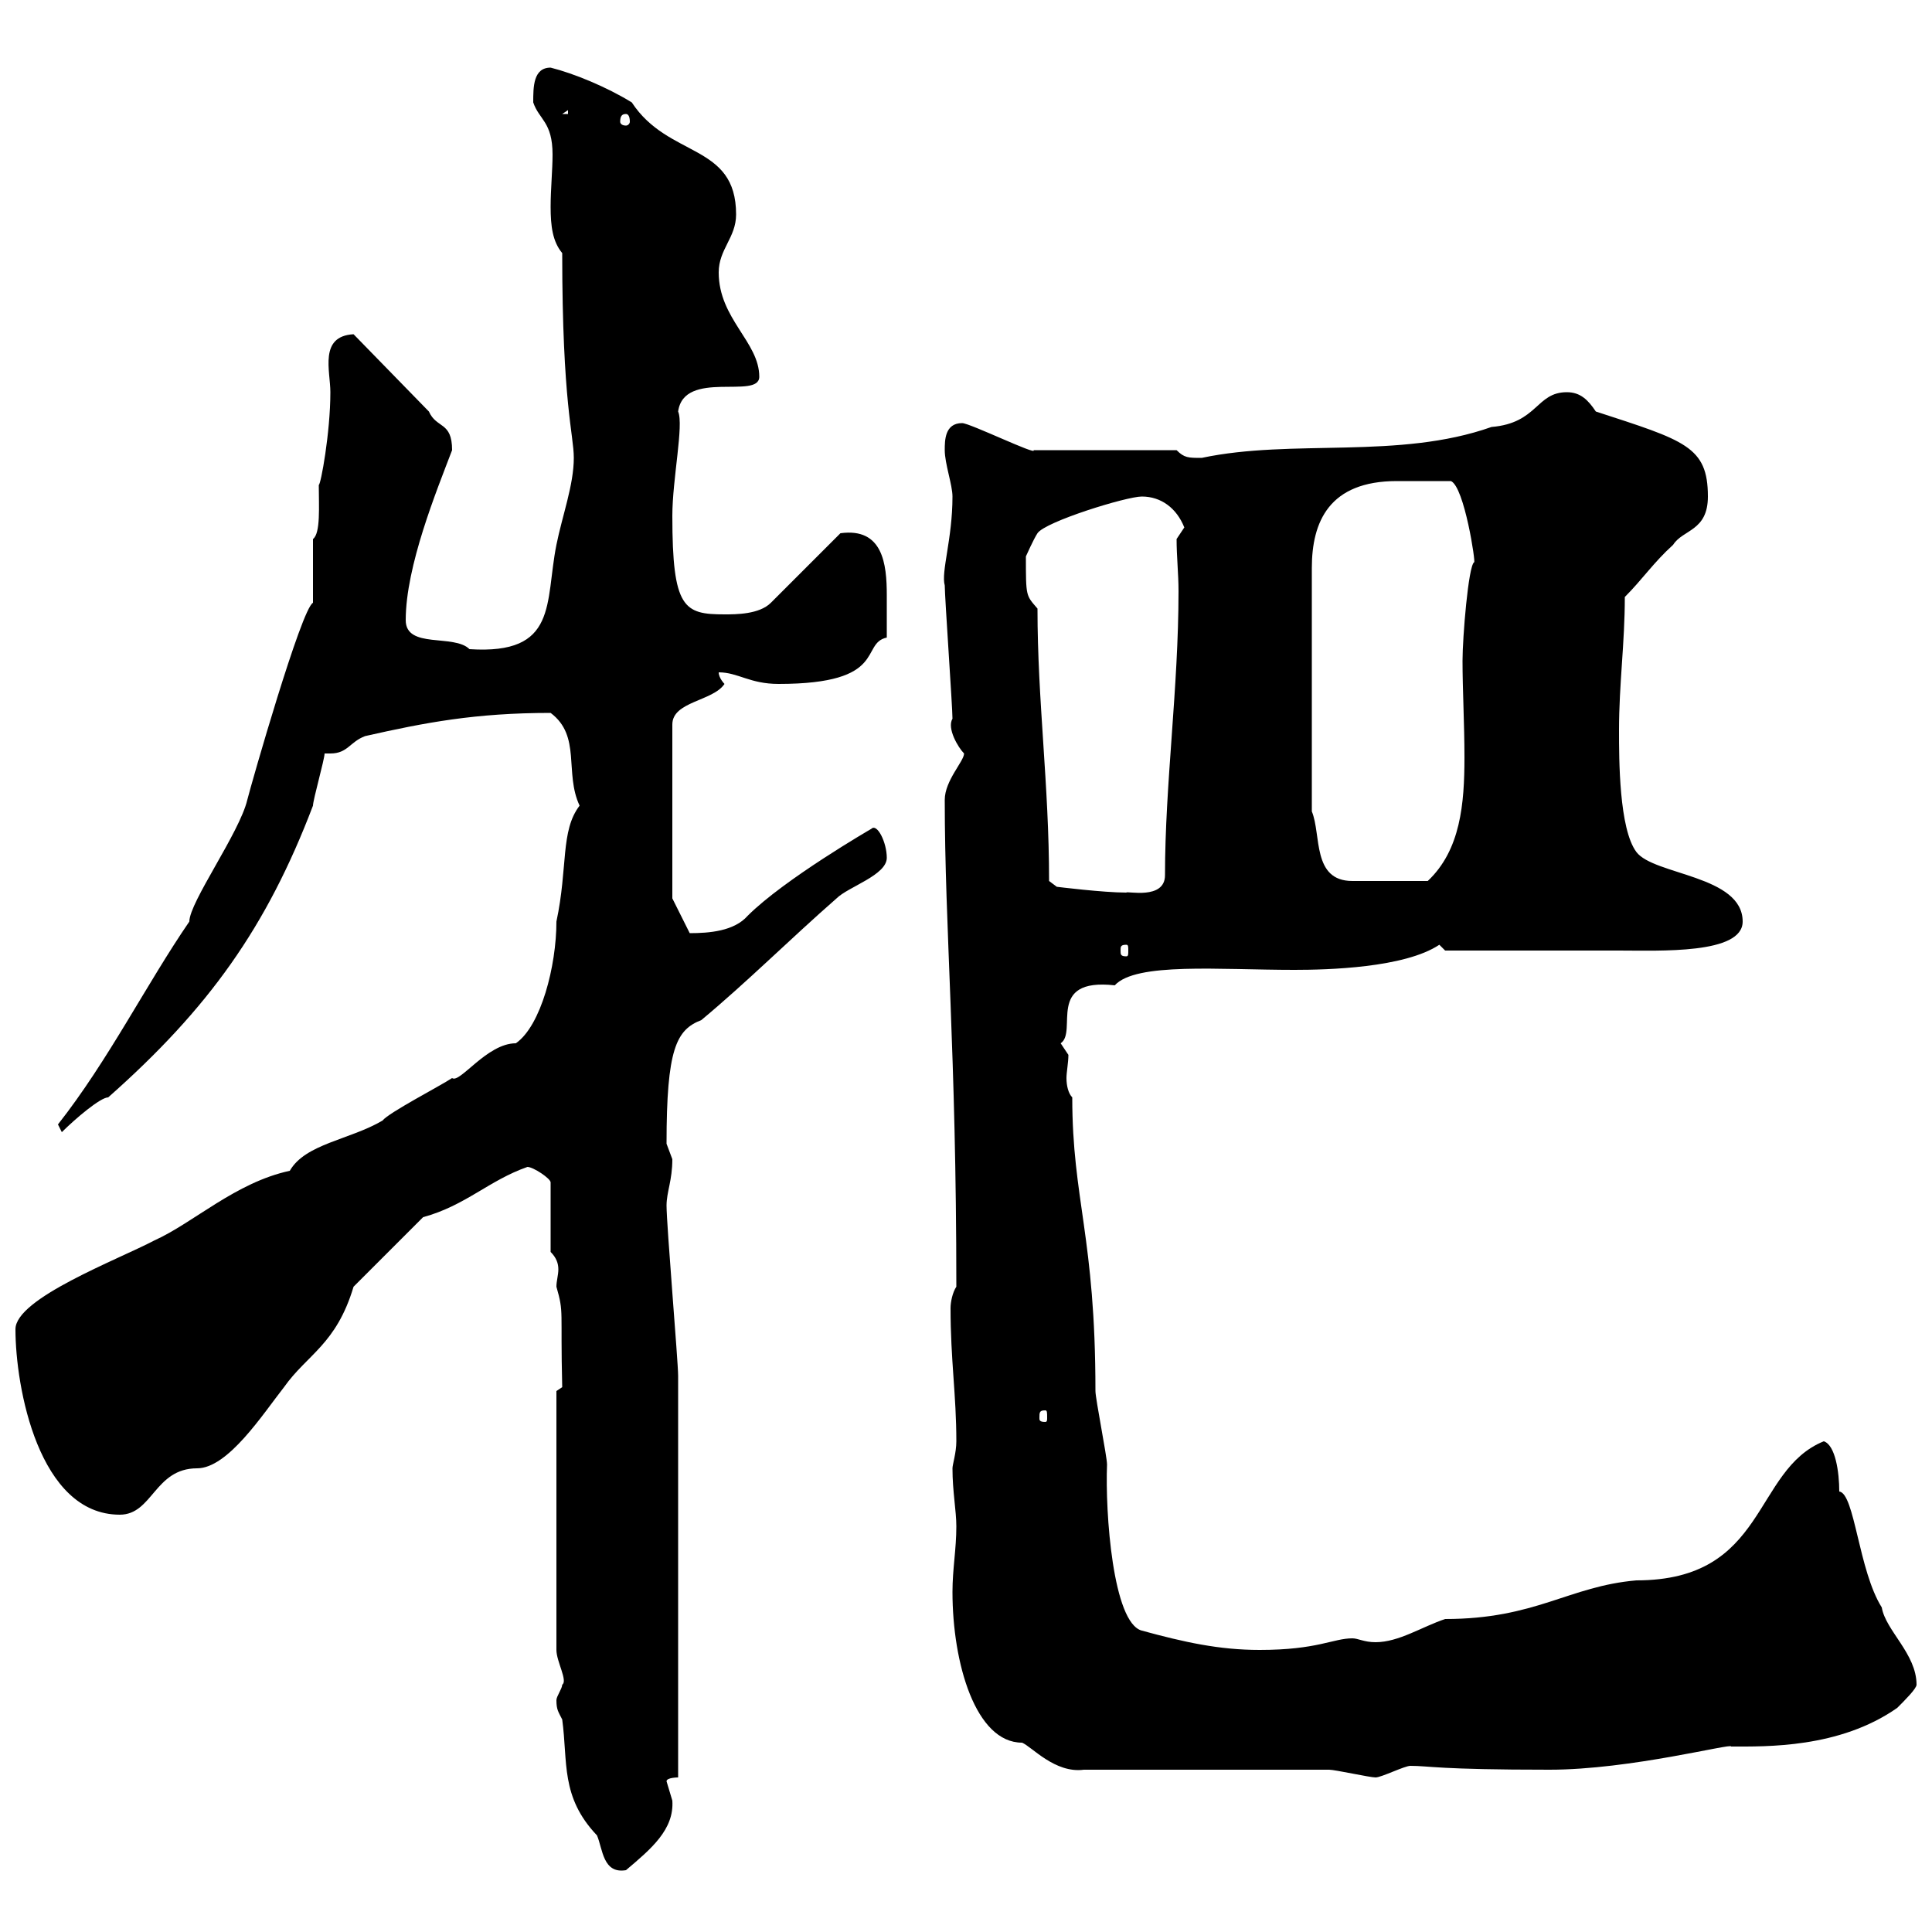 <svg xmlns="http://www.w3.org/2000/svg" xmlns:xlink="http://www.w3.org/1999/xlink" width="300" height="300"><path d="M86.40 264C86.40 265.50 86.70 265.80 87.30 267C88.20 273.60 87 279 92.70 285C93.60 287.10 93.60 291 97.20 290.40C101.10 287.10 104.70 284.10 104.40 279.60C104.40 279.60 103.50 276.60 103.50 276.60C103.50 276 105.30 276 105.30 276L105.30 213.60C105.30 211.50 103.50 190.20 103.50 187.20C103.50 185.10 104.40 183.30 104.40 180C104.40 180 103.50 177.60 103.50 177.60C103.50 162.90 105 159.90 108.90 158.40C116.10 152.40 122.70 145.80 129.90 139.50C131.70 137.70 137.70 135.90 137.70 133.20C137.70 130.80 136.20 127.80 135.30 128.70C135.30 128.70 121.80 136.50 116.10 142.20C114 144.60 110.10 144.90 107.10 144.90L104.40 139.50L104.40 112.50C104.40 108.90 110.70 108.90 112.50 106.20C112.50 106.20 111.60 105.30 111.60 104.40C114.60 104.40 116.40 106.20 120.90 106.20C138 106.20 133.50 99.90 137.70 99C137.70 98.40 137.70 95.40 137.70 92.40C137.70 87.60 137.10 81.90 130.50 82.80L119.70 93.60C117.90 95.40 114.30 95.40 112.50 95.40C106.20 95.40 104.40 94.50 104.40 80.10C104.40 74.40 106.20 66 105.30 63.90C106.20 57.30 117.90 62.10 117.90 58.50C117.90 53.10 111.60 49.50 111.60 42.30C111.60 38.70 114.30 36.90 114.30 33.30C114.30 22.20 103.80 24.60 98.10 15.90C94.20 13.50 89.10 11.40 85.50 10.50C82.80 10.50 82.80 13.50 82.80 15.90C83.70 18.60 85.80 18.90 85.80 24C85.80 26.40 85.50 29.40 85.50 32.10C85.50 35.10 85.80 37.50 87.30 39.30C87.30 62.70 89.10 67.50 89.10 71.10C89.10 75.30 87.30 80.10 86.40 84.60C84.60 93.60 86.70 101.70 72.90 100.80C70.50 98.40 63 100.80 63 96.30C63 87.90 67.80 76.20 70.20 69.90C70.20 65.40 67.80 66.60 66.60 63.90L54.90 51.90C49.50 52.20 51.30 57.60 51.30 60.90C51.30 67.20 49.80 75.30 49.50 75.30C49.50 78.60 49.80 82.80 48.60 83.70L48.60 93.60C46.80 94.50 39 121.80 38.40 124.20C37.20 129.30 29.40 140.10 29.40 143.10C22.80 152.70 16.80 164.70 9 174.60C9 174.60 9.60 175.80 9.60 175.80C11.70 173.70 15.60 170.40 16.80 170.40C32.40 156.60 41.40 144 48.60 125.10C48.60 124.20 50.40 117.90 50.40 117C50.70 117 51 117 51.30 117C54 117 54.30 115.20 56.70 114.30C66 112.20 73.80 110.70 85.50 110.70C90.30 114.30 87.60 120 90 125.10C87 129 88.20 134.70 86.40 143.10C86.40 150 84 159.30 80.10 162C75.60 162 71.40 168.30 70.20 167.40C68.40 168.60 60.30 172.80 59.40 174C54.30 177 47.40 177.60 45 181.80C36.60 183.60 30 189.90 24 192.60C18.30 195.60 2.40 201.60 2.40 206.40C2.40 215.40 6 235.20 18.60 235.20C23.70 235.20 24 228 30.60 228C35.40 228 40.80 219.60 44.10 215.40C47.70 210.30 52.20 208.80 54.90 199.80L65.70 189C72.30 187.20 75.90 183.30 81.90 181.20C82.80 181.20 85.50 183 85.50 183.60L85.50 194.40C86.40 195.30 86.70 196.20 86.70 197.10C86.70 198 86.40 198.90 86.40 199.80C87.60 204 87 203.10 87.30 215.40L86.40 216L86.40 256.20C86.40 258 88.20 261 87.30 261.60C87.30 262.20 86.40 263.40 86.40 264ZM206.40 274.80C207.30 274.80 212.70 276 213.60 276C214.50 276 218.10 274.20 219 274.20C222 274.20 223.20 274.80 240.60 274.80C253.20 274.80 269.10 270.60 268.80 271.20C274.20 271.20 285.60 271.50 294.60 265.20C295.80 264 297.60 262.20 297.60 261.60C297.60 256.80 292.80 253.20 292.20 249.60C288.60 243.90 288 231.90 285.60 231.60C285.60 228.60 285 224.40 283.20 223.80C272.10 228.30 274.50 245.40 254.10 245.40C243.60 246.30 238.50 251.40 224.40 251.40C220.80 252.60 217.20 255 213.60 255C211.80 255 210.90 254.40 210 254.40C207 254.40 204.60 256.20 195.60 256.20C189.30 256.20 183.90 255 177.30 253.20C172.80 252 171.60 234.90 171.90 227.40C171.90 226.20 170.10 217.20 170.10 216C170.10 192 166.50 186.30 166.50 170.40C165.90 169.80 165.60 168.60 165.60 167.40C165.60 166.50 165.90 165 165.90 163.80C165.90 163.80 164.70 162 164.70 162C167.40 160.20 162.30 151.80 173.10 153C176.40 149.40 189.30 150.60 201 150.60C206.10 150.60 218.10 150.30 223.50 146.70L224.40 147.60C229.20 147.60 244.80 147.60 251.40 147.60C257.70 147.60 270.60 148.20 270.60 143.10C270.60 135.90 256.80 135.90 254.10 132.30C251.40 128.70 251.40 117.90 251.40 113.40C251.40 106.20 252.30 99.90 252.30 92.70C255 90 256.80 87.30 259.80 84.60C261.30 82.20 265.20 82.50 265.20 77.10C265.20 69.30 261.60 68.40 247.80 63.90C246.60 62.10 245.40 60.90 243.30 60.90C238.50 60.90 238.80 65.70 231.60 66.30C217.20 71.40 200.70 68.10 186.60 71.10C184.50 71.10 183.90 71.10 182.70 69.90L160.50 69.90C161.10 70.80 150.60 65.70 149.40 65.70C146.70 65.70 146.70 68.40 146.70 69.90C146.70 72 147.90 75.30 147.90 77.10C147.90 83.70 146.10 88.80 146.70 90.90C146.70 92.70 147.90 109.80 147.90 111.60C147 113.10 148.80 116.10 149.70 117C149.70 118.20 146.70 121.20 146.70 124.20C146.70 144 148.50 163.50 148.50 199.80C147.90 200.70 147.60 202.20 147.60 203.10C147.60 211.20 148.50 216.60 148.50 223.80C148.50 225.60 147.90 227.40 147.90 228C147.90 231.60 148.50 234.60 148.50 237C148.50 240.60 147.90 243.60 147.90 247.20C147.90 258.30 151.50 270.60 158.70 270.60C160.20 271.20 163.80 275.40 168.30 274.80ZM162.30 219C162.60 219 162.60 219.30 162.60 220.20C162.60 220.50 162.60 220.80 162.30 220.80C161.40 220.80 161.40 220.50 161.40 220.20C161.40 219.30 161.40 219 162.30 219ZM174.90 146.70C175.20 146.70 175.20 147 175.20 147.60C175.20 148.20 175.20 148.50 174.90 148.50C174 148.50 174 148.20 174 147.60C174 147 174 146.70 174.90 146.70ZM162.90 136.80C162.90 121.80 161.10 108.90 161.10 94.50C159.30 92.40 159.30 92.70 159.30 86.40C159.30 86.40 160.50 83.70 161.10 82.80C162.30 81 174.90 77.10 177.30 77.10C180.30 77.10 182.70 78.90 183.90 81.90C183.90 81.90 182.70 83.70 182.70 83.70C182.70 86.40 183 89.10 183 91.80C183 106.80 180.90 121.80 180.90 135.90C180.90 139.80 174.90 138.30 174.90 138.60C171.30 138.60 164.10 137.70 164.10 137.70ZM203.70 126L203.70 88.20C203.70 81 206.40 74.70 216.90 74.70C220.50 74.70 223.20 74.70 225.30 74.70C227.40 75.60 229.20 87.60 228.90 87.30C228 87.90 227.10 99 227.10 102.60C227.10 107.10 227.40 112.50 227.40 117.60C227.40 124.80 226.80 132 221.70 136.80L210 136.80C203.70 136.80 205.20 129.60 203.70 126ZM97.20 17.70C97.50 17.70 97.80 18 97.80 18.90C97.80 19.20 97.50 19.50 97.20 19.50C96.60 19.50 96.30 19.20 96.30 18.90C96.30 18 96.60 17.70 97.20 17.70ZM88.20 17.10L88.20 17.70L87.30 17.70Z"/></svg>